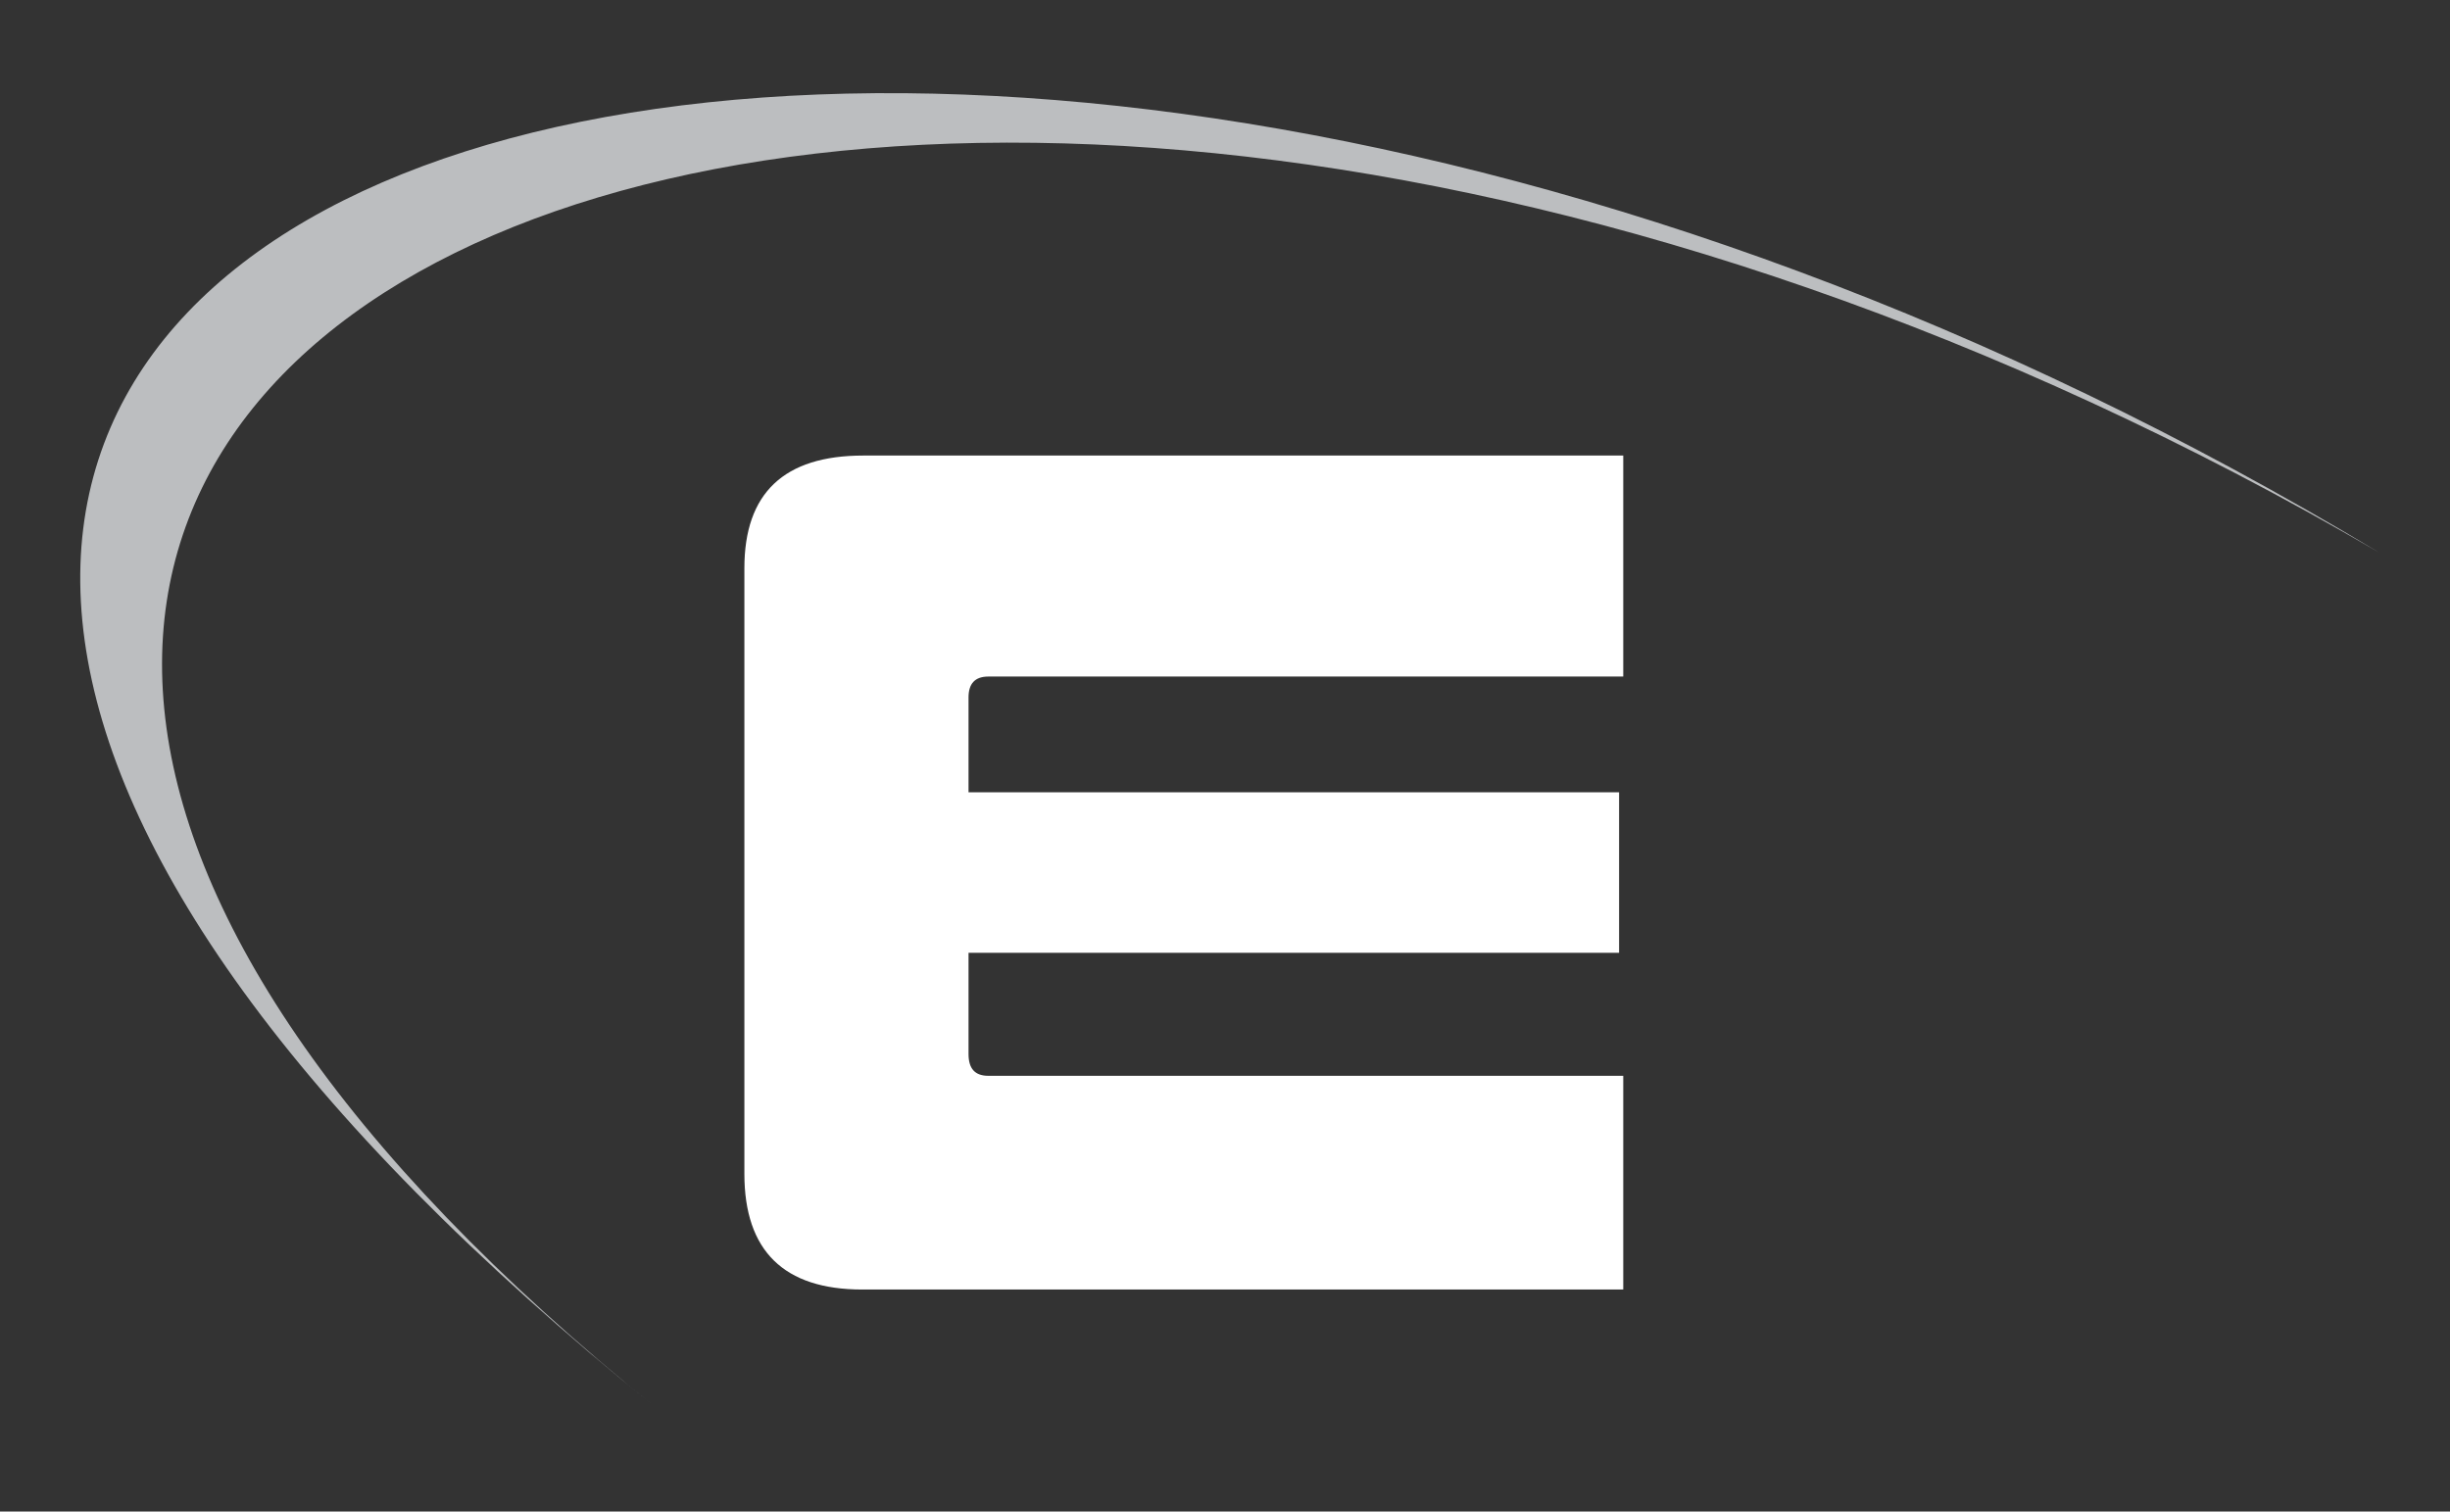 <svg xmlns="http://www.w3.org/2000/svg" viewBox="0 0 235 145"><rect x="0" y="0" width="235" height="145" fill="#333333" stroke="none"/><path d="M155.7 43.7v21.2H94.8c-1.3 0-1.9.7-1.9 2V76h62.4v15.4H92.9v9.7c0 1.4.6 2.1 1.9 2.1h60.9v20.5h-73c-7.5 0-11.3-3.7-11.3-11.1V54.5c0-7.2 3.8-10.8 11.4-10.8h72.9z" fill="#fff"/><path d="M228.2 53C80.1-33.3-60.8 35.3 63 135.1-78.6 20.9 79.2-36.9 228.2 53z" fill-rule="evenodd" clip-rule="evenodd" fill="#bcbec0"/></svg>